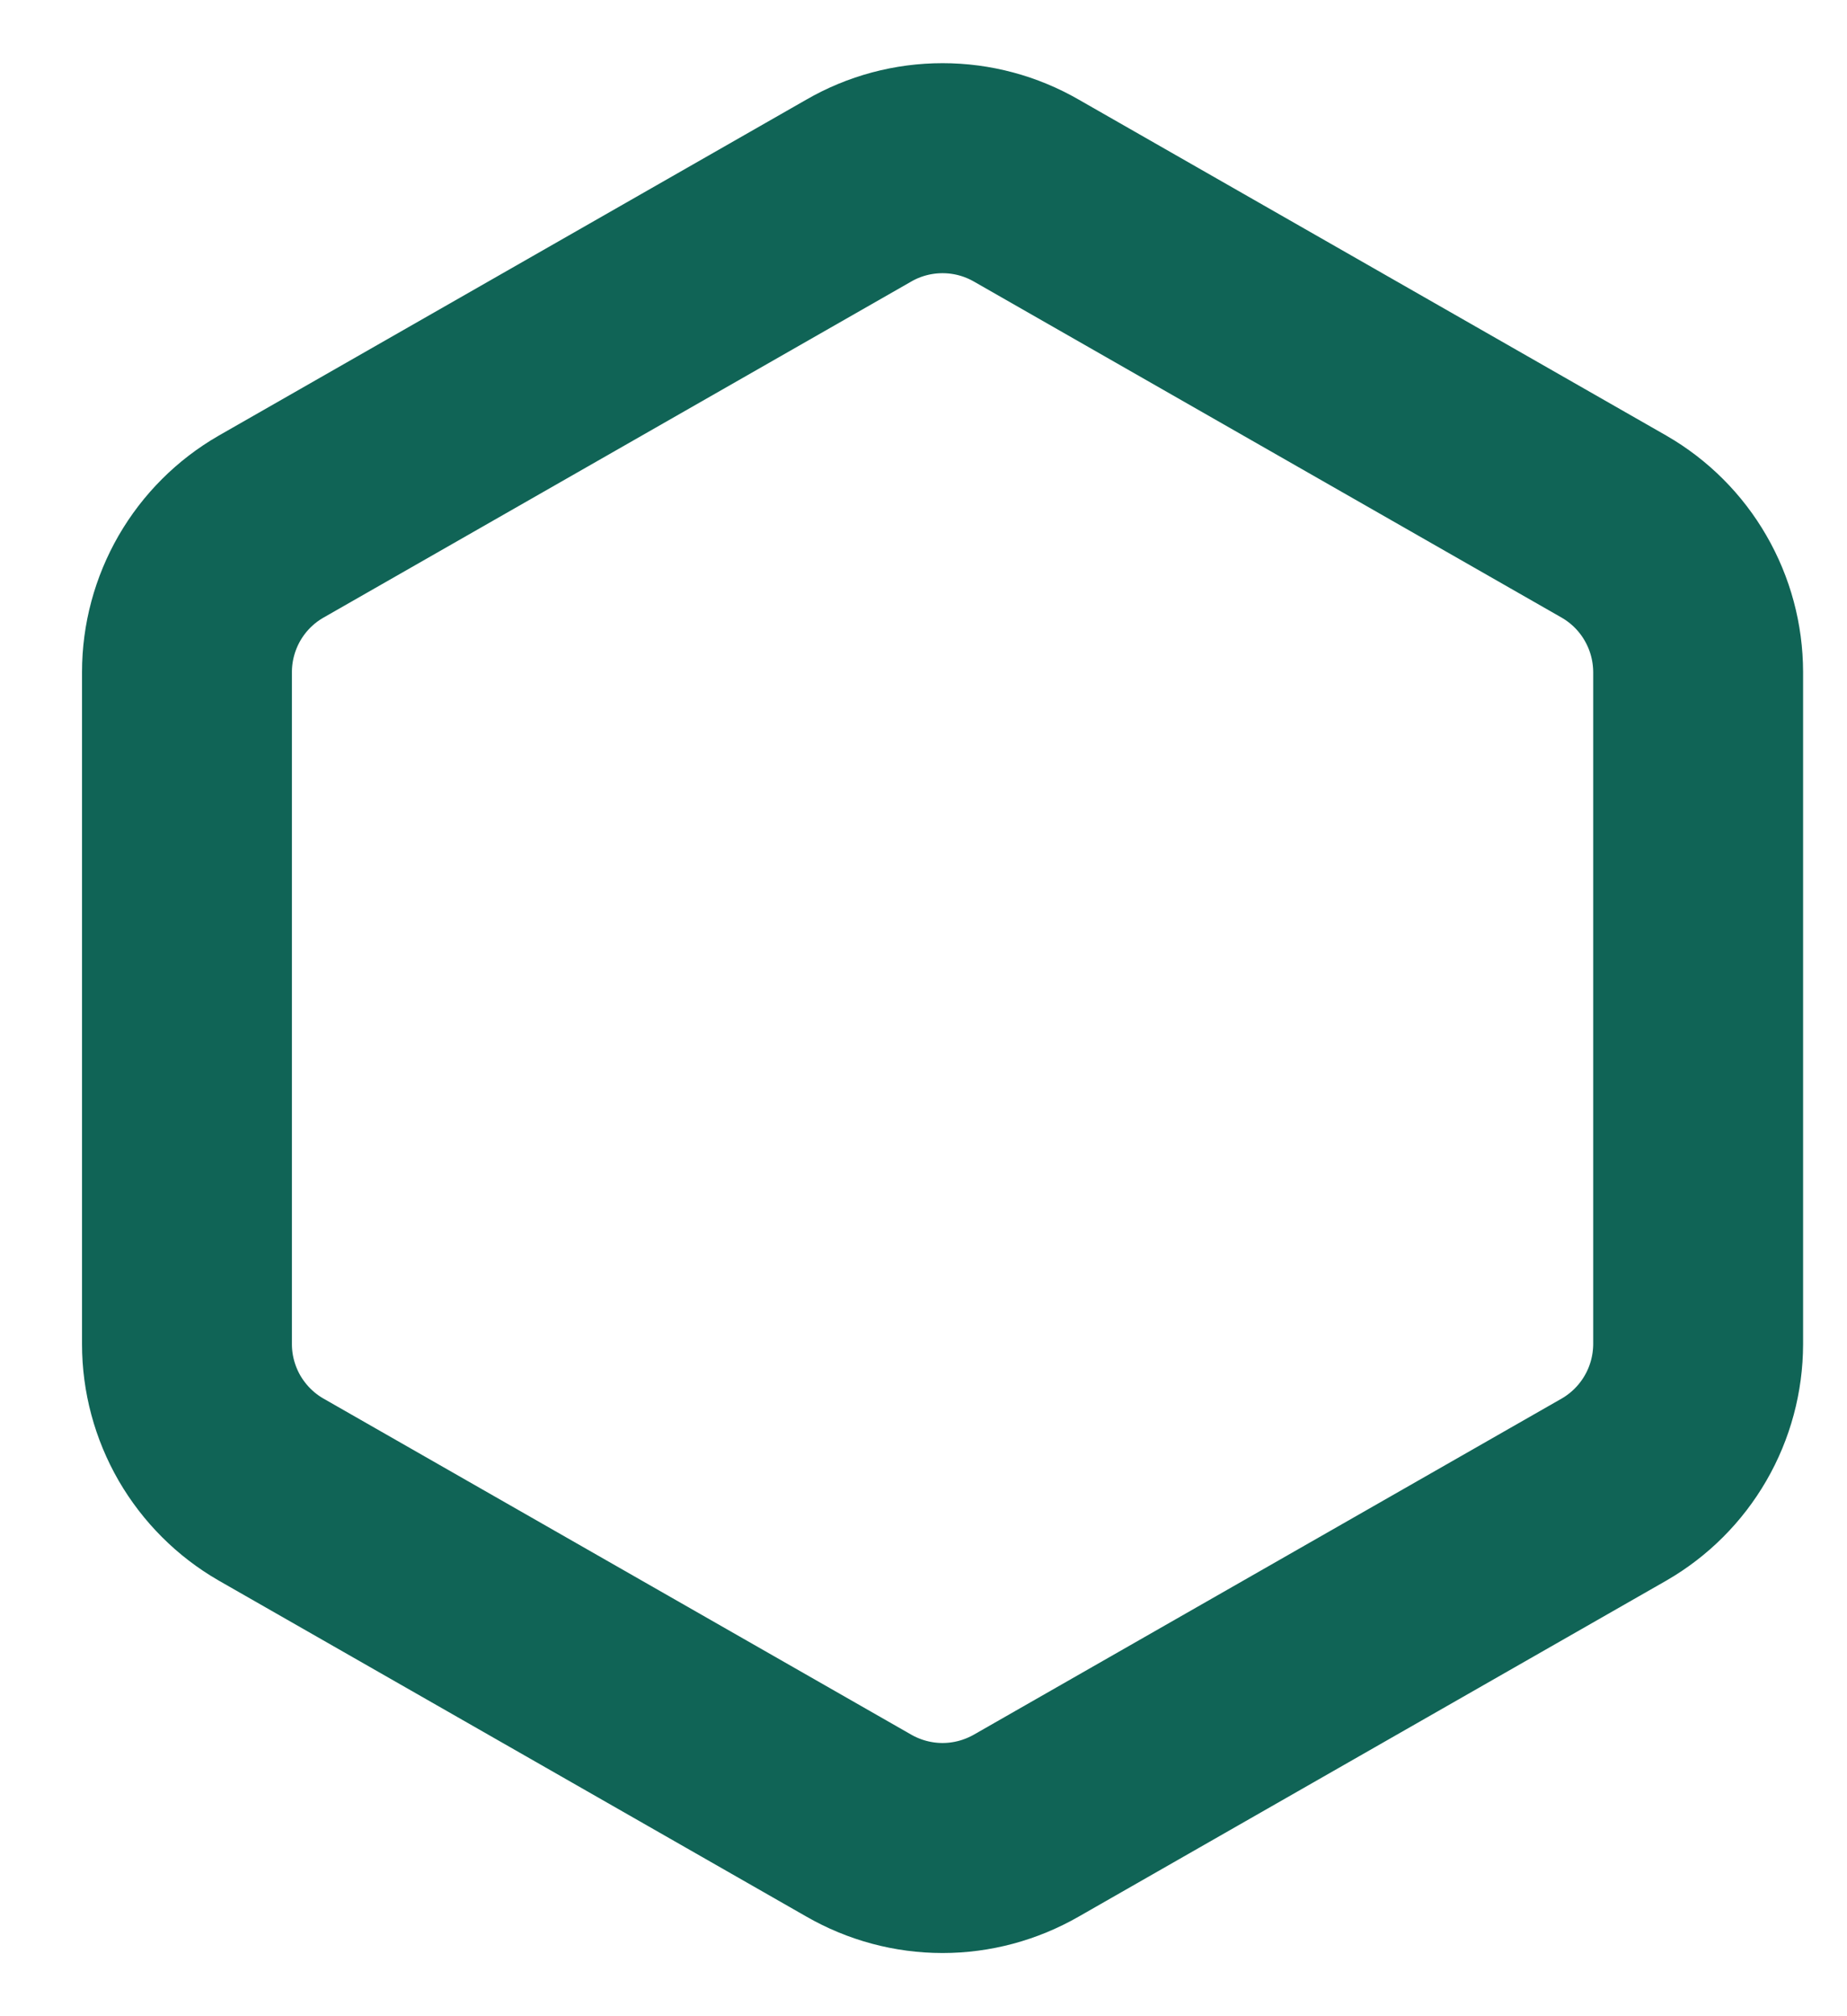 <svg width="22" height="24" viewBox="0 0 22 24" fill="none" xmlns="http://www.w3.org/2000/svg">
<path d="M20.227 16V8C20.226 7.649 20.134 7.305 19.958 7.001C19.783 6.697 19.53 6.445 19.227 6.27L12.227 2.27C11.922 2.094 11.578 2.002 11.227 2.002C10.876 2.002 10.531 2.094 10.227 2.27L3.227 6.27C2.923 6.445 2.671 6.697 2.495 7.001C2.32 7.305 2.227 7.649 2.227 8V16C2.227 16.351 2.32 16.695 2.495 16.999C2.671 17.302 2.923 17.555 3.227 17.73L10.227 21.73C10.531 21.905 10.876 21.998 11.227 21.998C11.578 21.998 11.922 21.905 12.227 21.73L19.227 17.73C19.53 17.555 19.783 17.302 19.958 16.999C20.134 16.695 20.226 16.351 20.227 16Z" stroke="#106456" stroke-width="2.5" stroke-linecap="round" stroke-linejoin="round"/>
</svg>
